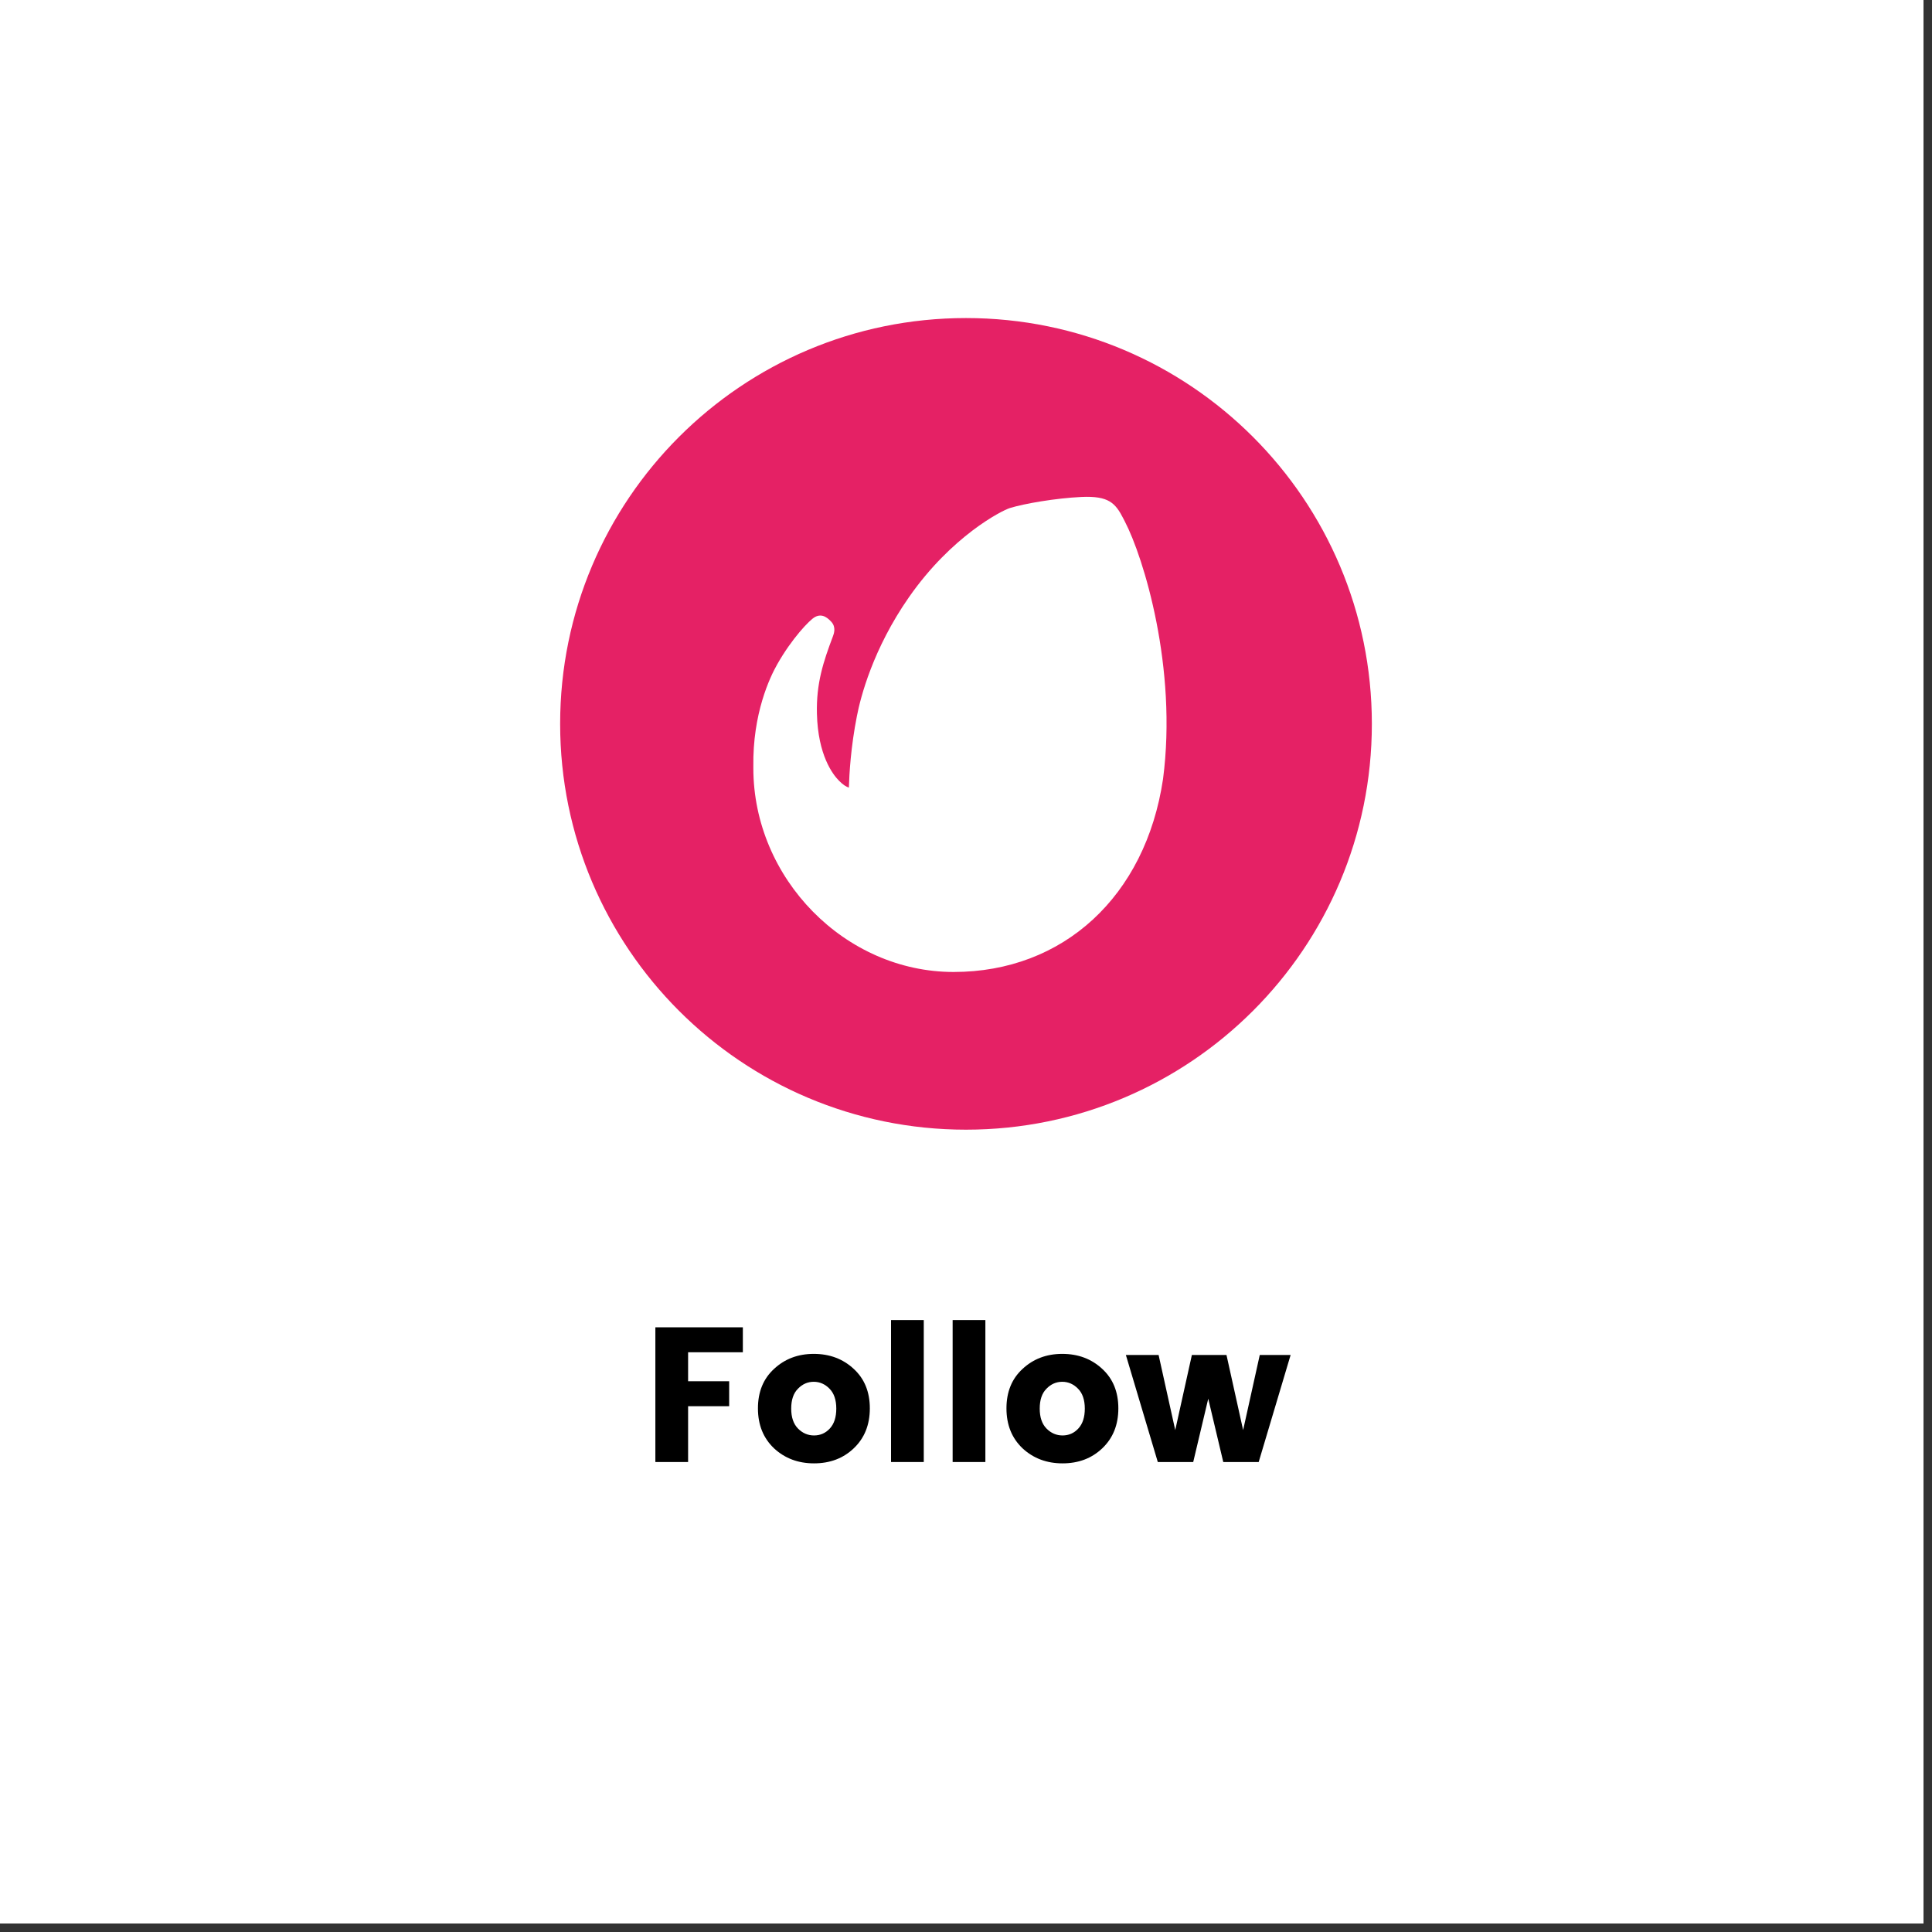 <?xml version="1.0" encoding="UTF-8"?><svg xmlns="http://www.w3.org/2000/svg" xmlns:xlink="http://www.w3.org/1999/xlink" width="112.5pt" zoomAndPan="magnify" viewBox="0 0 112.5 112.5" height="112.5pt" preserveAspectRatio="xMidYMid meet" version="1.2"><rect x="0" y="0" width="112.5" height="112.5" fill="#333333" stroke="none"/><defs><g/><clipPath xml:id="clip1" id="clip1"><path d="M 0 0 L 112.004 0 L 112.004 112.004 L 0 112.004 Z M 0 0 "/></clipPath><clipPath xml:id="clip2" id="clip2"><path d="M 32.617 18.52 L 79.883 18.52 L 79.883 65.781 L 32.617 65.781 Z M 32.617 18.52 "/></clipPath><clipPath xml:id="clip3" id="clip3"><path d="M 79.883 42.152 C 79.883 55.203 69.301 65.781 56.25 65.781 C 43.199 65.781 32.617 55.203 32.617 42.152 C 32.617 29.098 43.199 18.52 56.25 18.52 C 69.301 18.52 79.883 29.098 79.883 42.152 Z M 79.883 42.152 "/></clipPath><clipPath xml:id="clip4" id="clip4"><path d="M 43.801 28.855 L 68 28.855 L 68 56.605 L 43.801 56.605 Z M 43.801 28.855 "/></clipPath></defs><g xml:id="surface1" id="surface1"><g clip-rule="nonzero" clip-path="url(#clip1)"><path style=" stroke:none;fill-rule:nonzero;fill:rgb(100%,100%,100%);fill-opacity:1;" d="M 0 0 L 112.5 0 L 112.5 120 L 0 120 Z M 0 0 "/><path style=" stroke:none;fill-rule:nonzero;fill:rgb(100%,100%,100%);fill-opacity:1;" d="M 0 0 L 112.5 0 L 112.5 112.5 L 0 112.5 Z M 0 0 "/><path style=" stroke:none;fill-rule:nonzero;fill:rgb(100%,100%,100%);fill-opacity:1;" d="M 0 0 L 112.5 0 L 112.5 112.5 L 0 112.5 Z M 0 0 "/></g><g style="fill:rgb(0%,0%,0%);fill-opacity:1;"><g transform="translate(37.318, 85.133)"><path style="stroke:none;" d="M 0.844 0 L 0.844 -7.844 L 5.938 -7.844 L 5.938 -6.391 L 2.75 -6.391 L 2.75 -4.703 L 5.141 -4.703 L 5.141 -3.25 L 2.75 -3.25 L 2.75 0 Z M 0.844 0 "/></g></g><g style="fill:rgb(0%,0%,0%);fill-opacity:1;"><g transform="translate(43.744, 85.133)"><path style="stroke:none;" d="M 4.578 -1.953 C 4.828 -2.223 4.953 -2.609 4.953 -3.109 C 4.953 -3.617 4.82 -4.004 4.562 -4.266 C 4.301 -4.535 3.992 -4.672 3.641 -4.672 C 3.285 -4.672 2.977 -4.535 2.719 -4.266 C 2.457 -4.004 2.328 -3.617 2.328 -3.109 C 2.328 -2.609 2.457 -2.223 2.719 -1.953 C 2.988 -1.68 3.301 -1.547 3.656 -1.547 C 4.02 -1.547 4.328 -1.68 4.578 -1.953 Z M 1.328 -0.797 C 0.703 -1.391 0.391 -2.164 0.391 -3.125 C 0.391 -4.082 0.703 -4.848 1.328 -5.422 C 1.953 -6.004 2.723 -6.297 3.641 -6.297 C 4.566 -6.297 5.344 -6.004 5.969 -5.422 C 6.594 -4.848 6.906 -4.082 6.906 -3.125 C 6.906 -2.164 6.594 -1.391 5.969 -0.797 C 5.352 -0.211 4.582 0.078 3.656 0.078 C 2.738 0.078 1.961 -0.211 1.328 -0.797 Z M 1.328 -0.797 "/></g></g><g style="fill:rgb(0%,0%,0%);fill-opacity:1;"><g transform="translate(51.041, 85.133)"><path style="stroke:none;" d="M 0.844 0 L 0.844 -8.266 L 2.75 -8.266 L 2.75 0 Z M 0.844 0 "/></g></g><g style="fill:rgb(0%,0%,0%);fill-opacity:1;"><g transform="translate(54.628, 85.133)"><path style="stroke:none;" d="M 0.844 0 L 0.844 -8.266 L 2.75 -8.266 L 2.75 0 Z M 0.844 0 "/></g></g><g style="fill:rgb(0%,0%,0%);fill-opacity:1;"><g transform="translate(58.215, 85.133)"><path style="stroke:none;" d="M 4.578 -1.953 C 4.828 -2.223 4.953 -2.609 4.953 -3.109 C 4.953 -3.617 4.82 -4.004 4.562 -4.266 C 4.301 -4.535 3.992 -4.672 3.641 -4.672 C 3.285 -4.672 2.977 -4.535 2.719 -4.266 C 2.457 -4.004 2.328 -3.617 2.328 -3.109 C 2.328 -2.609 2.457 -2.223 2.719 -1.953 C 2.988 -1.68 3.301 -1.547 3.656 -1.547 C 4.02 -1.547 4.328 -1.68 4.578 -1.953 Z M 1.328 -0.797 C 0.703 -1.391 0.391 -2.164 0.391 -3.125 C 0.391 -4.082 0.703 -4.848 1.328 -5.422 C 1.953 -6.004 2.723 -6.297 3.641 -6.297 C 4.566 -6.297 5.344 -6.004 5.969 -5.422 C 6.594 -4.848 6.906 -4.082 6.906 -3.125 C 6.906 -2.164 6.594 -1.391 5.969 -0.797 C 5.352 -0.211 4.582 0.078 3.656 0.078 C 2.738 0.078 1.961 -0.211 1.328 -0.797 Z M 1.328 -0.797 "/></g></g><g style="fill:rgb(0%,0%,0%);fill-opacity:1;"><g transform="translate(65.512, 85.133)"><path style="stroke:none;" d="M 7.844 -6.234 L 9.641 -6.234 L 7.781 0 L 5.719 0 L 4.844 -3.688 L 3.969 0 L 1.906 0 L 0.047 -6.234 L 1.953 -6.234 L 2.922 -1.859 L 3.891 -6.234 L 5.906 -6.234 L 6.875 -1.859 Z M 7.844 -6.234 "/></g></g><g style="fill:rgb(0%,0%,0%);fill-opacity:1;"><g transform="translate(56.378, 93.185)"><path style="stroke:none;" d=""/></g></g><g clip-rule="nonzero" clip-path="url(#clip2)"><g clip-rule="nonzero" clip-path="url(#clip3)"><path style=" stroke:none;fill-rule:nonzero;fill:rgb(89.799%,12.939%,39.609%);fill-opacity:1;" d="M 32.617 18.52 L 79.883 18.52 L 79.883 65.781 L 32.617 65.781 Z M 32.617 18.52 "/></g></g><g clip-rule="nonzero" clip-path="url(#clip4)"><path style=" stroke:none;fill-rule:nonzero;fill:rgb(100%,100%,100%);fill-opacity:1;" d="M 55.527 56.598 C 49.207 56.598 43.867 51.16 43.867 44.727 L 43.867 44.648 C 43.82 41.551 44.828 39.438 45.262 38.676 C 46.098 37.199 47.133 36.102 47.453 35.93 C 47.918 35.676 48.258 36.051 48.41 36.211 C 48.699 36.527 48.555 36.91 48.5 37.055 C 47.945 38.527 47.523 39.793 47.57 41.566 C 47.629 43.961 48.484 45.09 48.855 45.461 C 49.086 45.699 49.277 45.812 49.43 45.863 C 49.453 45.07 49.543 43.484 49.898 41.695 C 50.105 40.617 50.828 37.785 52.93 34.773 C 55.414 31.211 58.336 29.727 58.809 29.582 C 59.648 29.324 61.477 29.008 62.973 28.938 C 64.559 28.867 64.949 29.285 65.418 30.207 L 65.496 30.359 C 66.59 32.457 68.57 38.883 67.723 45.363 C 66.707 52.191 61.922 56.598 55.527 56.598 Z M 49.82 45.906 C 49.816 45.906 49.809 45.906 49.809 45.906 Z M 49.82 45.906 "/></g></g></svg>